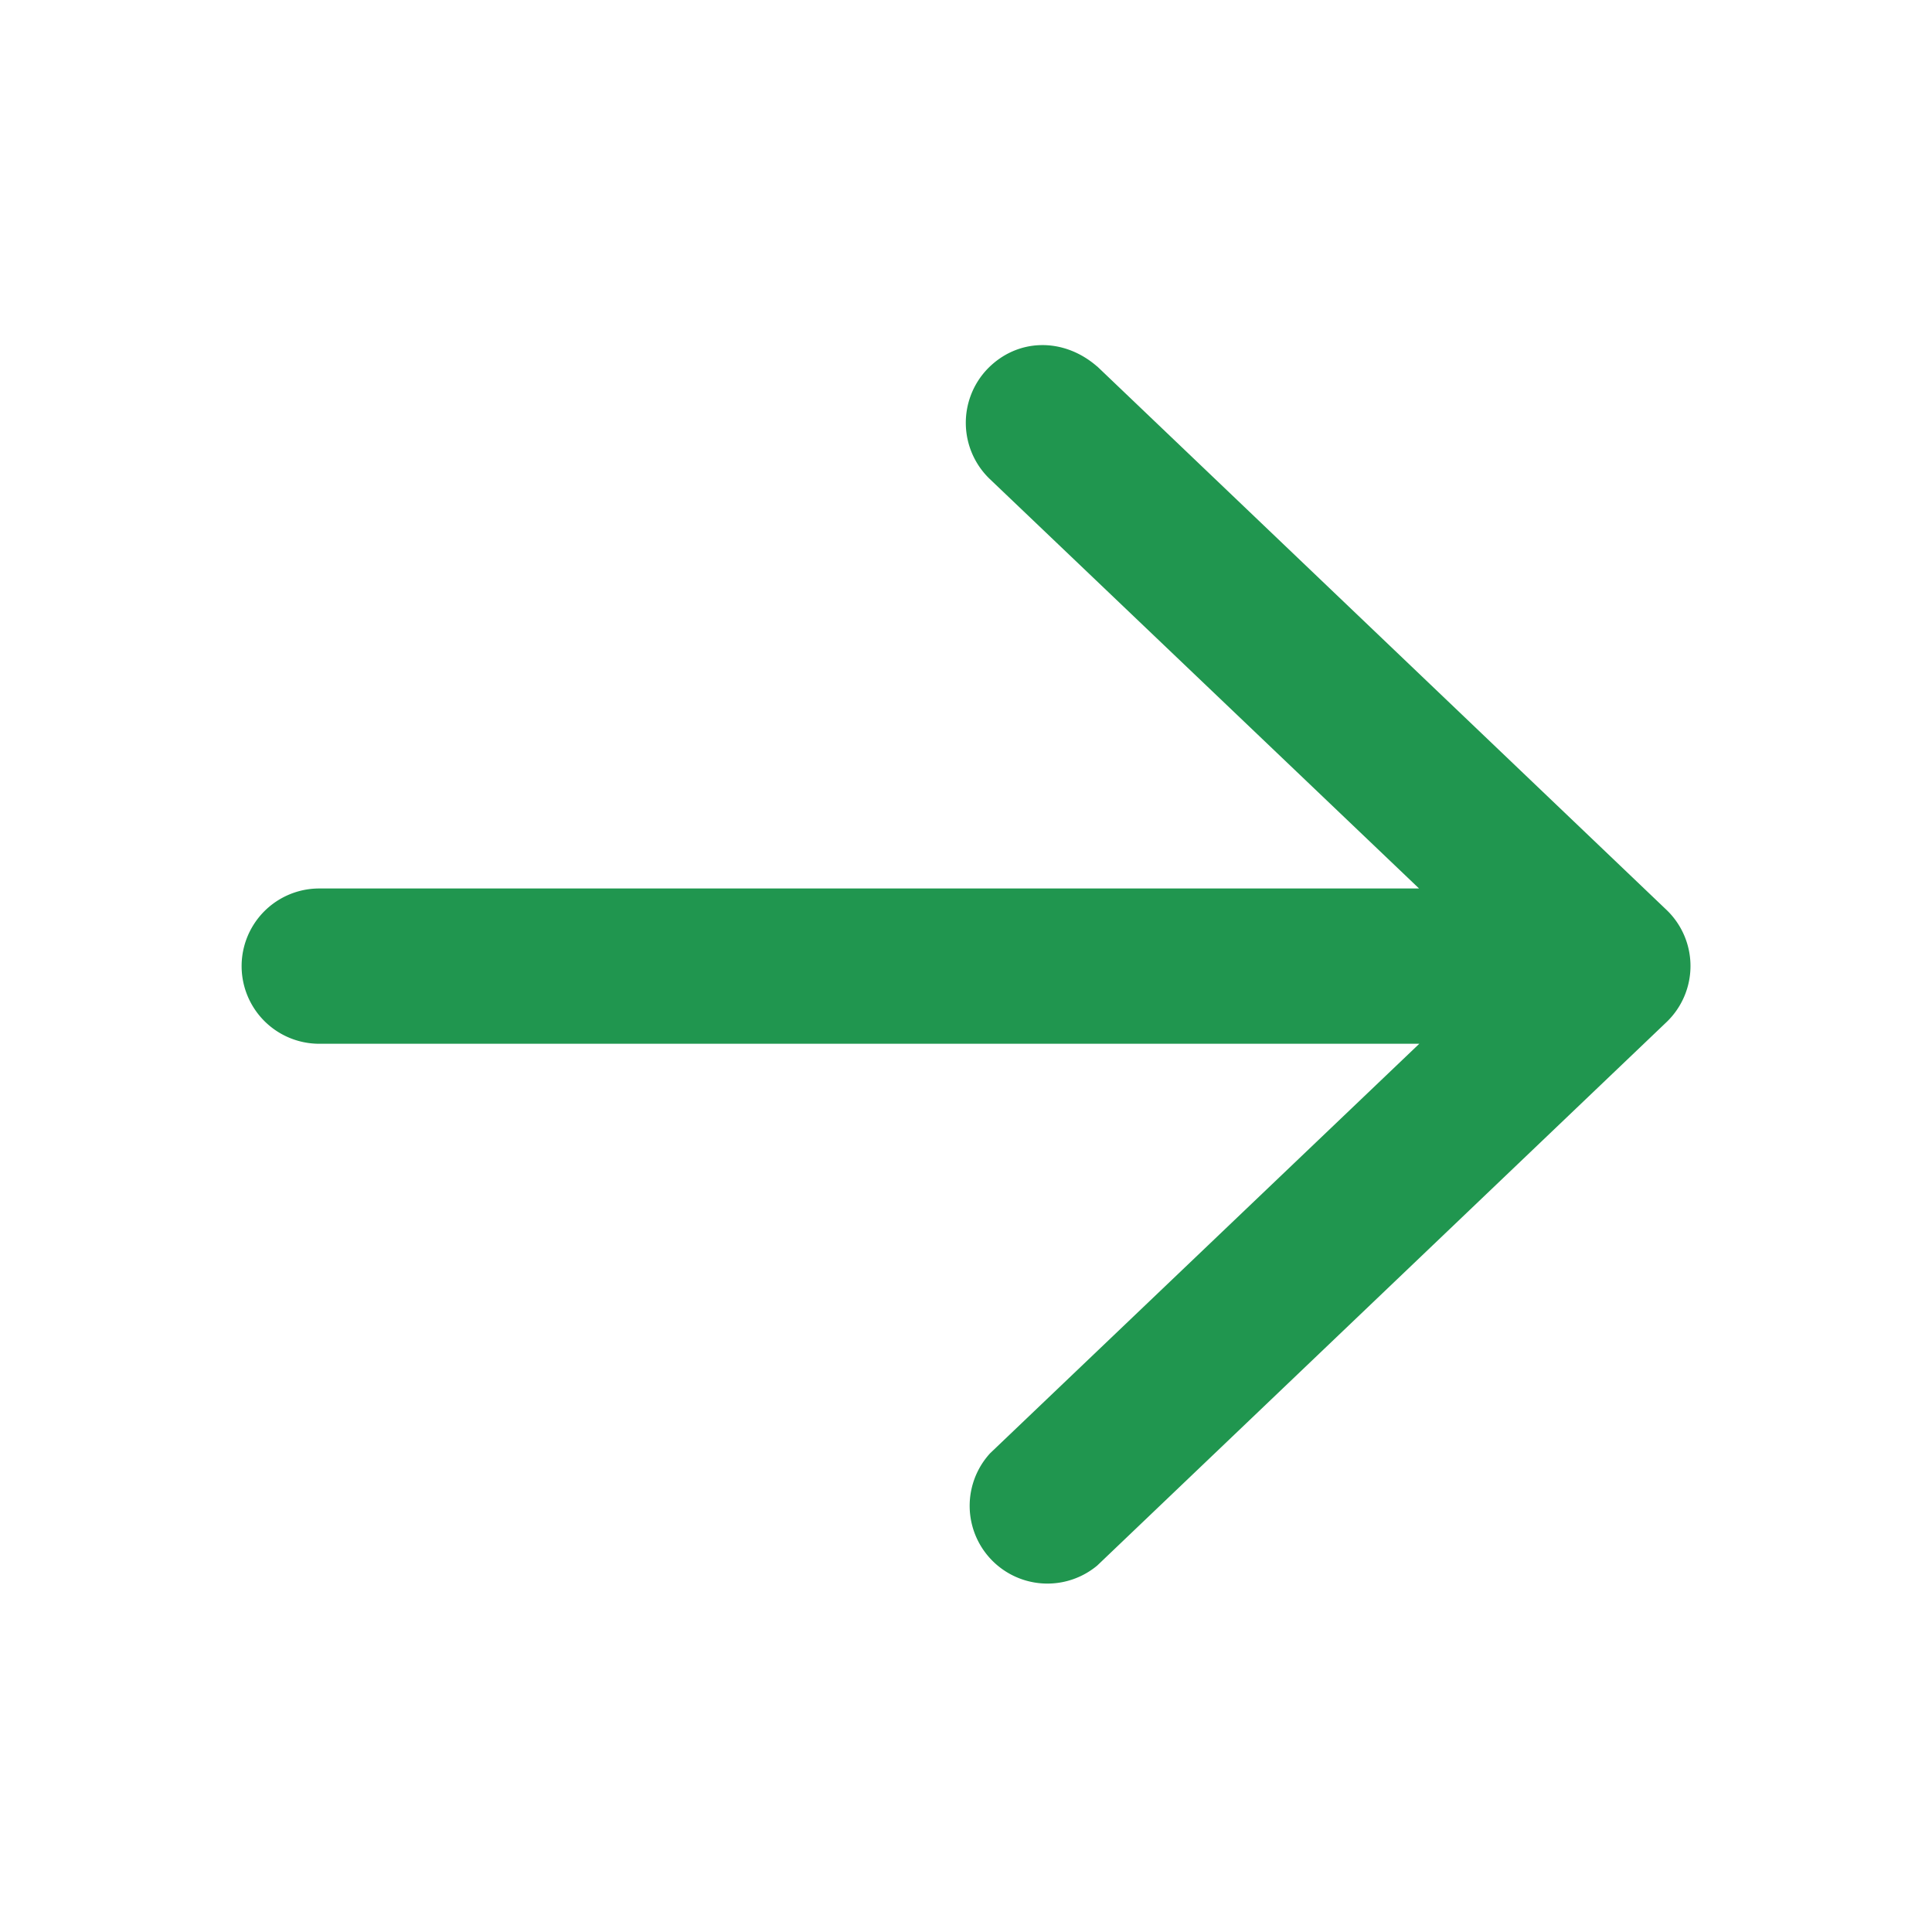 <svg xmlns="http://www.w3.org/2000/svg" width="16" height="16" fill="none"><path fill="#20964F" d="m9.087 3.035 4.714 4.5a.643.643 0 0 1 0 .93l-4.714 4.5a.644.644 0 0 1-.887-.93l3.554-3.391h-9.11a.643.643 0 0 1 0-1.286h9.108l-3.554-3.39a.645.645 0 0 1-.022-.911c.247-.257.63-.266.91-.022Z"/></svg>